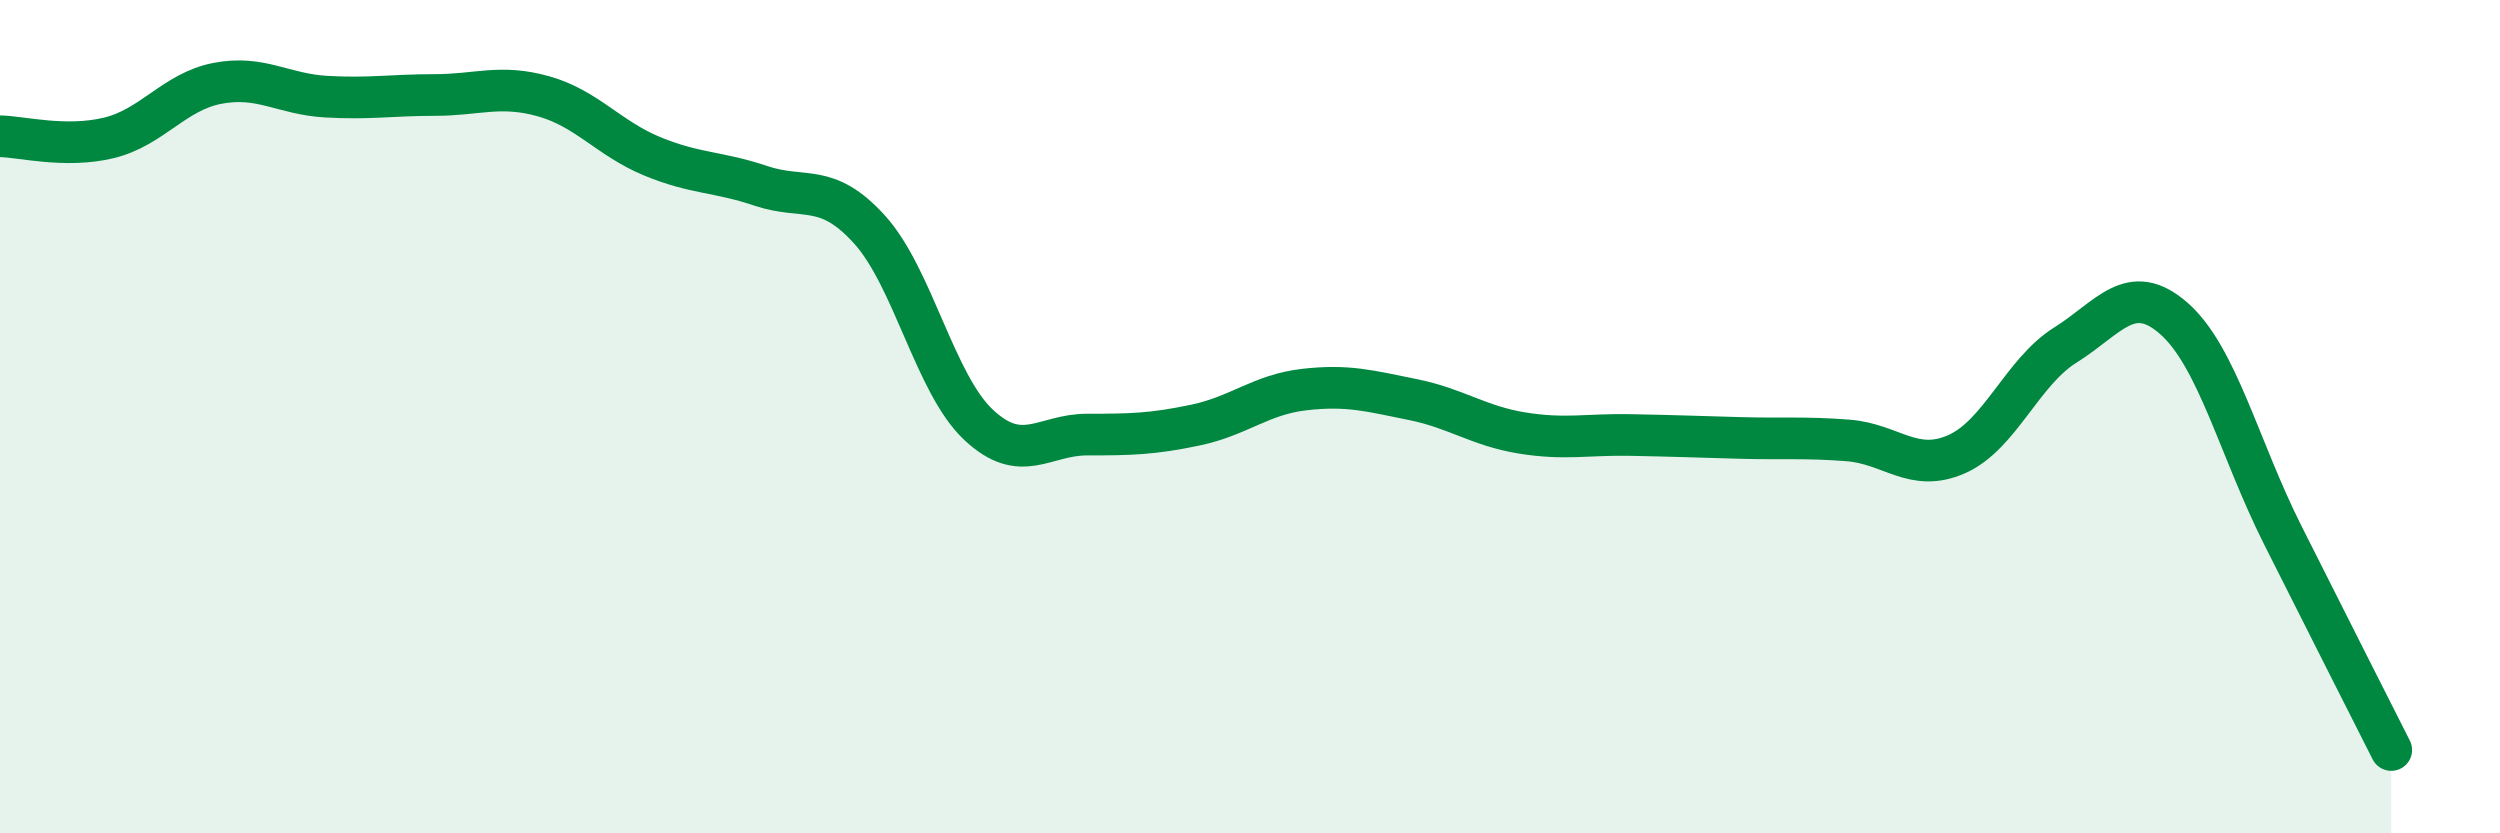 
    <svg width="60" height="20" viewBox="0 0 60 20" xmlns="http://www.w3.org/2000/svg">
      <path
        d="M 0,3.27 C 0.52,3.28 1.57,3.56 2.61,3.31 C 3.65,3.06 4.18,2.2 5.22,2 C 6.26,1.8 6.79,2.26 7.83,2.32 C 8.87,2.38 9.39,2.28 10.43,2.28 C 11.47,2.28 12,2.02 13.04,2.31 C 14.08,2.6 14.61,3.32 15.65,3.75 C 16.69,4.18 17.22,4.11 18.26,4.46 C 19.3,4.81 19.83,4.36 20.87,5.51 C 21.91,6.66 22.44,9.21 23.48,10.19 C 24.52,11.17 25.05,10.43 26.09,10.43 C 27.13,10.43 27.66,10.42 28.7,10.2 C 29.74,9.98 30.26,9.47 31.3,9.35 C 32.34,9.23 32.87,9.38 33.91,9.59 C 34.95,9.8 35.48,10.22 36.52,10.39 C 37.56,10.56 38.09,10.42 39.13,10.44 C 40.17,10.46 40.7,10.48 41.74,10.51 C 42.78,10.54 43.31,10.49 44.35,10.57 C 45.39,10.65 45.92,11.36 46.96,10.9 C 48,10.44 48.53,8.93 49.57,8.28 C 50.61,7.63 51.13,6.73 52.17,7.64 C 53.21,8.55 53.74,10.76 54.78,12.83 C 55.82,14.9 56.87,16.97 57.39,18L57.39 20L0 20Z"
        fill="#008740"
        opacity="0.1"
        stroke-linecap="round"
        stroke-linejoin="round"
      />
      <path
        d="M 0,3.27 C 0.52,3.28 1.57,3.56 2.61,3.31 C 3.65,3.06 4.18,2.2 5.22,2 C 6.26,1.8 6.79,2.26 7.83,2.32 C 8.87,2.38 9.39,2.28 10.43,2.28 C 11.47,2.28 12,2.02 13.04,2.31 C 14.08,2.6 14.61,3.32 15.65,3.75 C 16.69,4.18 17.22,4.11 18.26,4.46 C 19.3,4.81 19.83,4.36 20.87,5.51 C 21.91,6.66 22.44,9.21 23.48,10.19 C 24.52,11.17 25.05,10.43 26.09,10.43 C 27.13,10.43 27.66,10.42 28.7,10.2 C 29.74,9.98 30.26,9.47 31.3,9.35 C 32.34,9.23 32.87,9.38 33.91,9.59 C 34.95,9.8 35.48,10.22 36.52,10.39 C 37.56,10.56 38.09,10.42 39.13,10.44 C 40.17,10.46 40.7,10.48 41.74,10.51 C 42.78,10.54 43.31,10.49 44.35,10.57 C 45.39,10.65 45.92,11.36 46.96,10.9 C 48,10.44 48.53,8.93 49.57,8.28 C 50.61,7.63 51.13,6.73 52.17,7.64 C 53.21,8.55 53.74,10.76 54.78,12.83 C 55.82,14.9 56.87,16.97 57.39,18"
        stroke="#008740"
        stroke-width="1"
        fill="none"
        stroke-linecap="round"
        stroke-linejoin="round"
      />
    </svg>
  